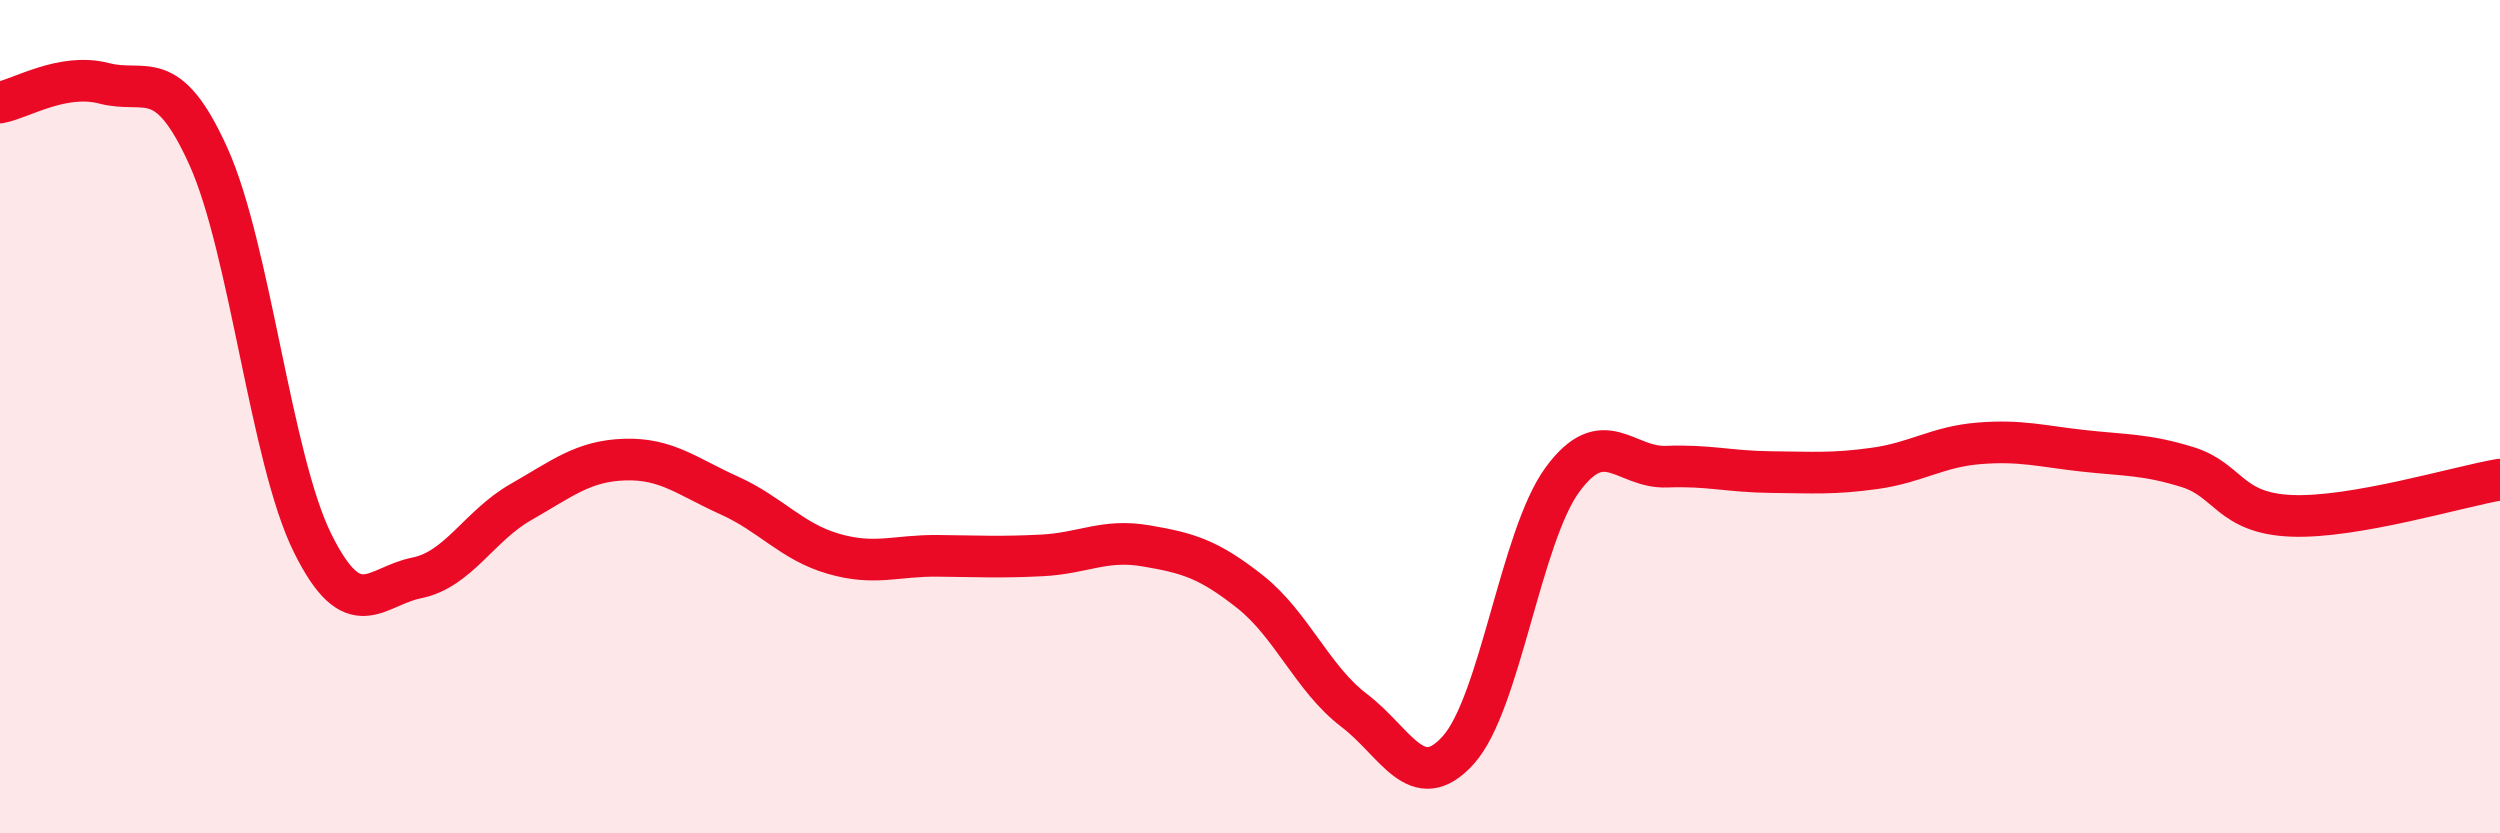 
    <svg width="60" height="20" viewBox="0 0 60 20" xmlns="http://www.w3.org/2000/svg">
      <path
        d="M 0,2.46 C 0.5,2.37 1.5,1.74 2.5,2 C 3.5,2.26 4,1.54 5,3.75 C 6,5.96 6.5,11.01 7.5,13.03 C 8.5,15.05 9,14.07 10,13.87 C 11,13.67 11.5,12.62 12.5,12.05 C 13.5,11.48 14,11.06 15,11.03 C 16,11 16.5,11.44 17.5,11.89 C 18.5,12.34 19,13 20,13.29 C 21,13.58 21.5,13.33 22.5,13.34 C 23.5,13.35 24,13.38 25,13.33 C 26,13.28 26.5,12.93 27.5,13.1 C 28.5,13.27 29,13.41 30,14.2 C 31,14.99 31.5,16.29 32.5,17.05 C 33.5,17.81 34,19.11 35,18 C 36,16.89 36.5,12.87 37.5,11.51 C 38.5,10.15 39,11.24 40,11.2 C 41,11.16 41.5,11.32 42.5,11.33 C 43.5,11.34 44,11.38 45,11.24 C 46,11.1 46.5,10.72 47.5,10.64 C 48.5,10.56 49,10.71 50,10.82 C 51,10.93 51.5,10.9 52.5,11.21 C 53.5,11.52 53.5,12.32 55,12.38 C 56.5,12.44 59,11.68 60,11.51L60 20L0 20Z"
        fill="#EB0A25"
        opacity="0.1"
        stroke-linecap="round"
        stroke-linejoin="round"
      />
      <path
        d="M 0,2.46 C 0.5,2.37 1.5,1.74 2.5,2 C 3.5,2.26 4,1.54 5,3.75 C 6,5.96 6.5,11.01 7.5,13.03 C 8.5,15.05 9,14.07 10,13.87 C 11,13.67 11.5,12.62 12.5,12.05 C 13.5,11.48 14,11.06 15,11.03 C 16,11 16.5,11.44 17.5,11.89 C 18.5,12.34 19,13 20,13.29 C 21,13.58 21.5,13.33 22.5,13.34 C 23.5,13.35 24,13.38 25,13.33 C 26,13.28 26.5,12.93 27.5,13.1 C 28.5,13.27 29,13.41 30,14.2 C 31,14.99 31.5,16.29 32.5,17.05 C 33.5,17.81 34,19.11 35,18 C 36,16.89 36.5,12.87 37.5,11.51 C 38.5,10.15 39,11.24 40,11.2 C 41,11.16 41.5,11.32 42.5,11.33 C 43.5,11.34 44,11.38 45,11.24 C 46,11.1 46.5,10.72 47.5,10.64 C 48.5,10.56 49,10.71 50,10.82 C 51,10.93 51.5,10.9 52.5,11.21 C 53.5,11.52 53.5,12.32 55,12.38 C 56.5,12.44 59,11.68 60,11.51"
        stroke="#EB0A25"
        stroke-width="1"
        fill="none"
        stroke-linecap="round"
        stroke-linejoin="round"
      />
    </svg>
  